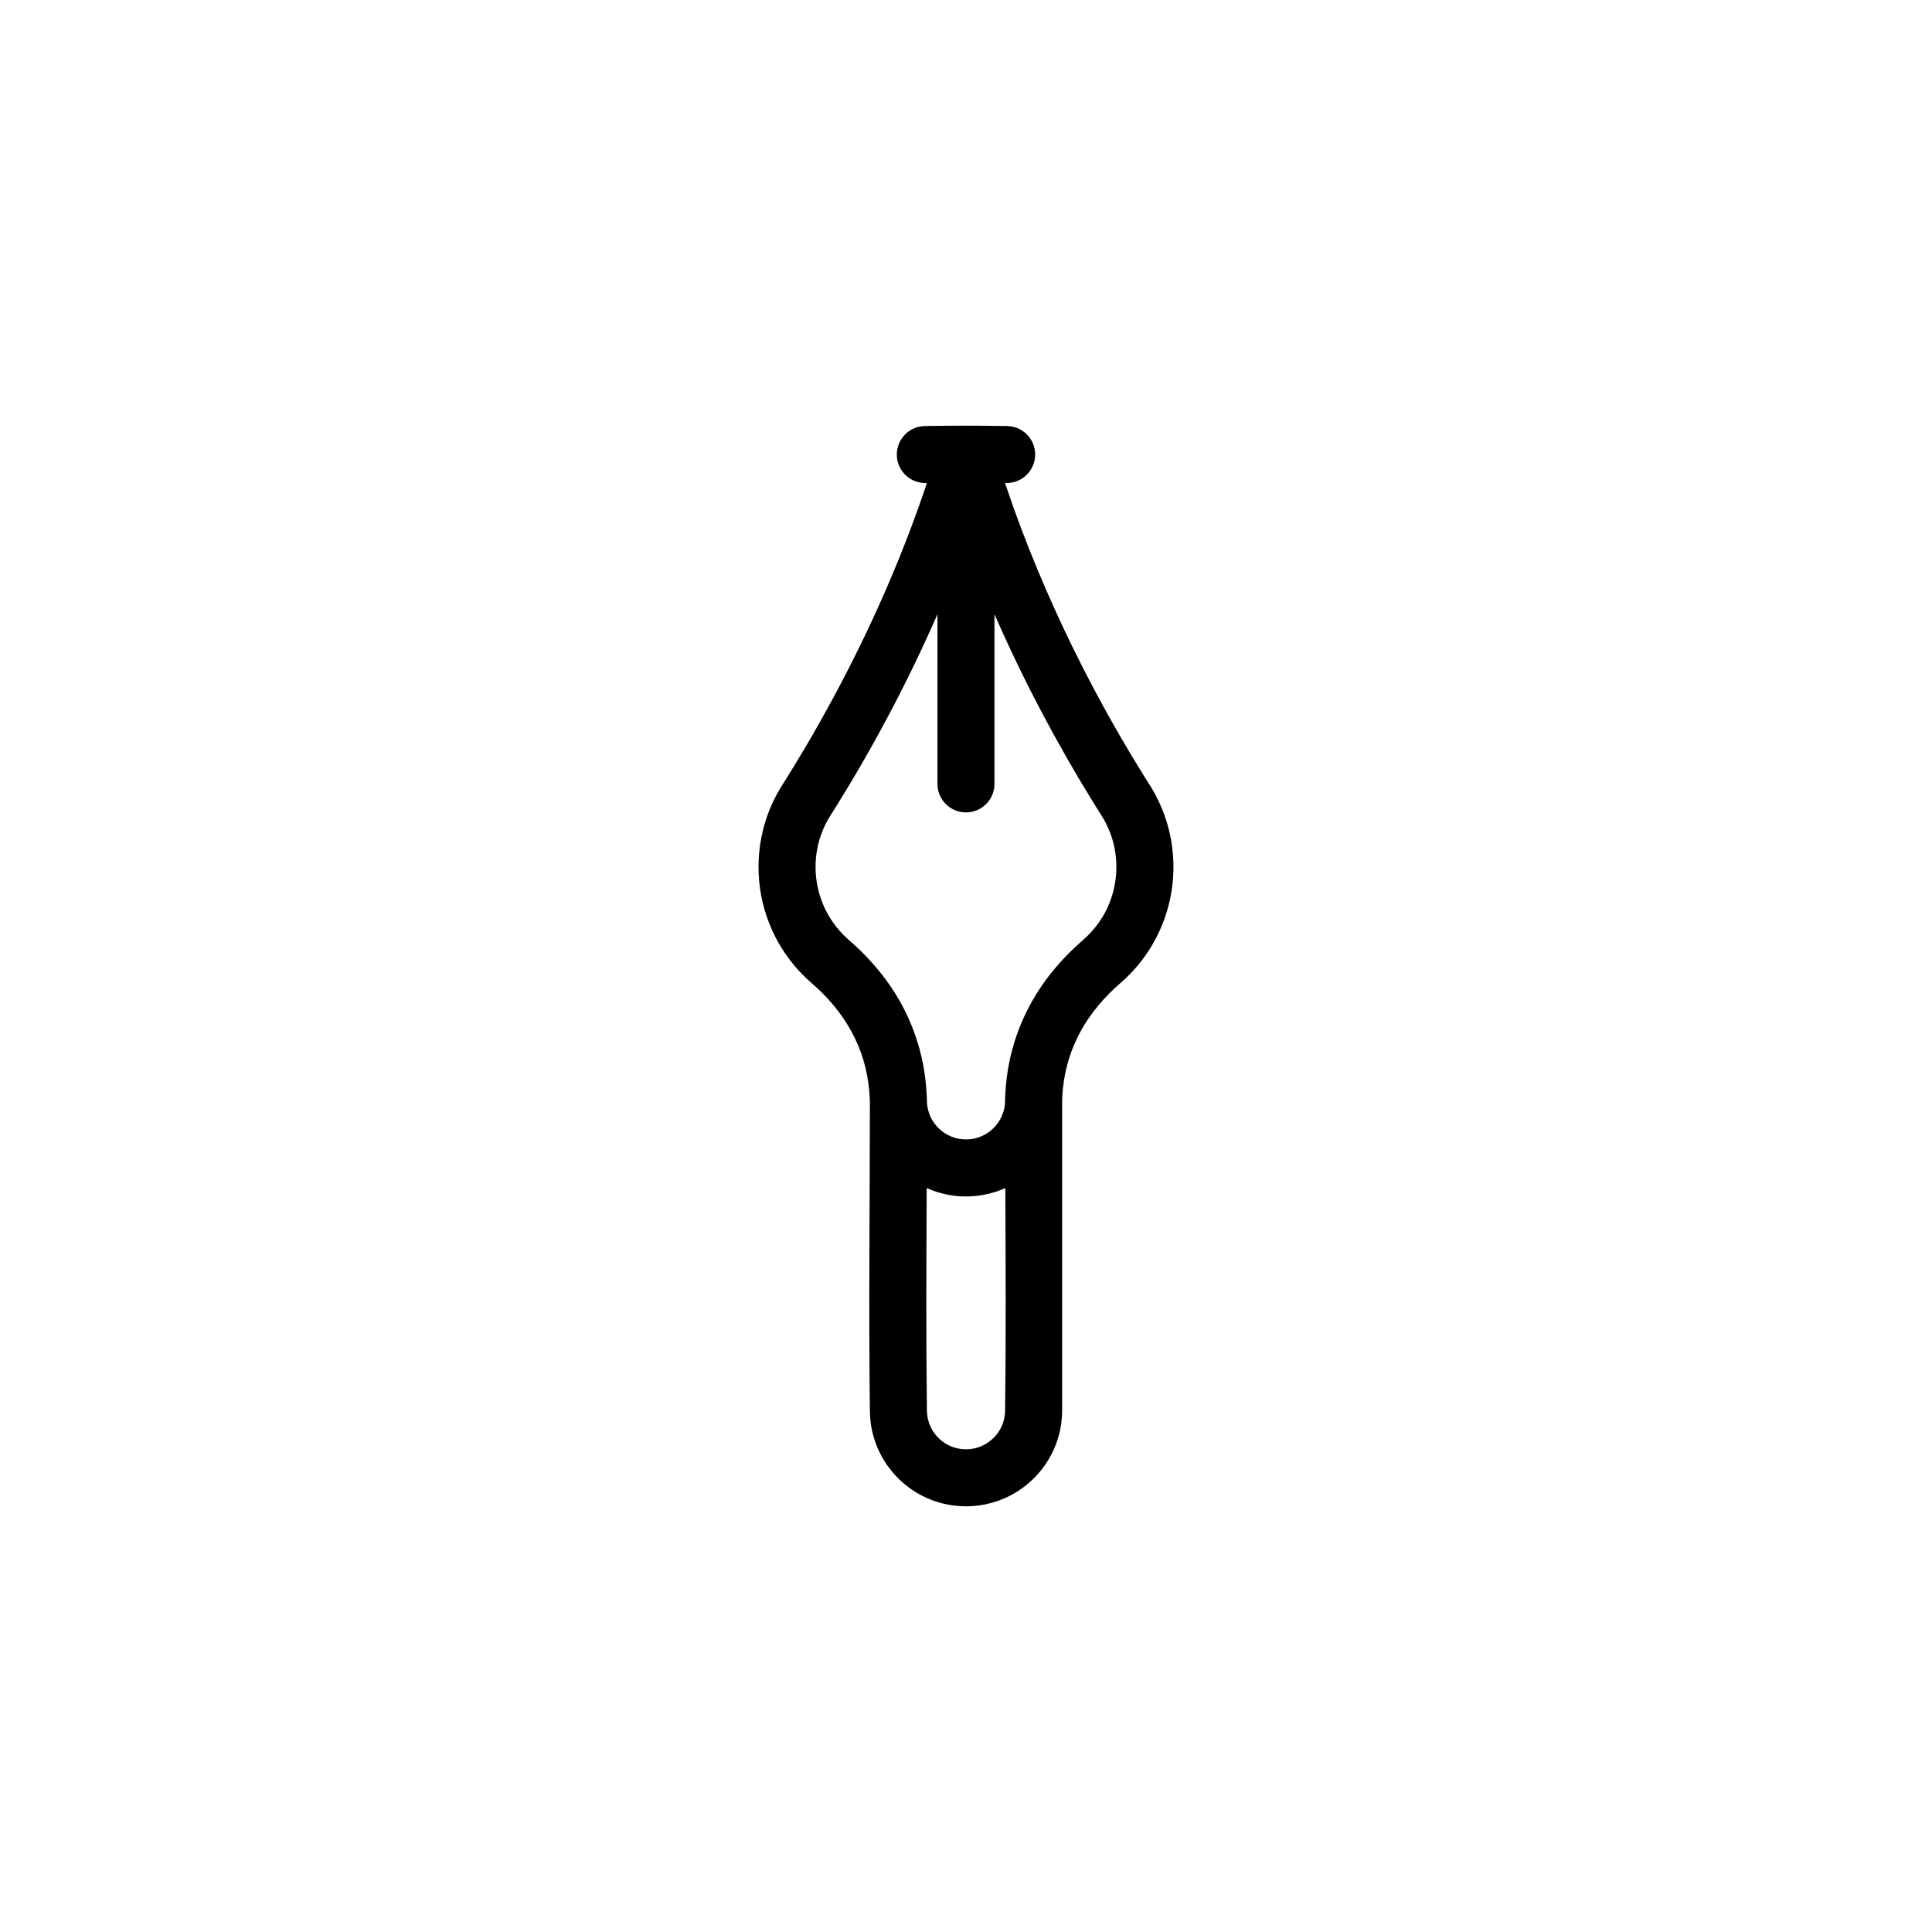 <?xml version="1.0" encoding="UTF-8"?>
<!-- Uploaded to: SVG Repo, www.svgrepo.com, Generator: SVG Repo Mixer Tools -->
<svg fill="#000000" width="800px" height="800px" version="1.1" viewBox="144 144 512 512" xmlns="http://www.w3.org/2000/svg">
 <path d="m389.64 272.02-0.676-0.012c-1.102-0.055-2.172-0.305-3.152-0.805-0.906-0.461-1.715-1.098-2.363-1.871-0.598-0.703-1.066-1.52-1.371-2.398-0.926-2.664-0.258-5.703 1.707-7.731 0.527-0.547 1.137-1.008 1.801-1.375 1.047-0.57 2.195-0.867 3.379-0.922 7.352-0.129 14.707-0.129 22.059 0 1.102 0.055 2.172 0.305 3.16 0.805 0.898 0.457 1.707 1.094 2.356 1.863 0.602 0.711 1.07 1.527 1.371 2.402 0.246 0.715 0.387 1.469 0.414 2.227 0.094 2.824-1.445 5.523-3.922 6.879-1.047 0.574-2.191 0.867-3.379 0.926l-0.68 0.012c1.371 4.078 2.809 8.137 4.332 12.168 5.477 14.477 11.91 28.594 19.16 42.273 3.18 5.988 6.508 11.895 9.996 17.707 1.047 1.746 2.102 3.473 3.172 5.195 0.715 1.145 1.453 2.273 2.156 3.426 0.324 0.543 0.633 1.09 0.938 1.645 1.887 3.535 3.281 7.312 4.078 11.25 0.949 4.715 1.055 9.59 0.316 14.348-0.785 5.062-2.539 9.969-5.141 14.387-1.645 2.797-3.637 5.398-5.898 7.719-0.555 0.57-1.117 1.121-1.703 1.652-0.75 0.688-1.527 1.34-2.273 2.027-0.504 0.473-0.996 0.949-1.488 1.441-1.977 2.004-3.805 4.148-5.406 6.473-2.535 3.684-4.469 7.762-5.652 12.074-0.602 2.188-1.016 4.426-1.246 6.684-0.102 0.992-0.16 1.984-0.203 2.981 0.012 0.289 0.008 0.57-0.004 0.855v81.441c-0.008 1.07-0.066 2.129-0.199 3.184-0.344 2.711-1.129 5.356-2.312 7.816-1.156 2.391-2.688 4.606-4.519 6.527-1.973 2.066-4.289 3.801-6.832 5.106-2.047 1.047-4.227 1.812-6.477 2.273-4.82 0.984-9.91 0.551-14.488-1.25-2.856-1.129-5.508-2.781-7.785-4.852-2.418-2.199-4.406-4.863-5.828-7.805-1.086-2.269-1.84-4.691-2.223-7.176-0.16-1.066-0.238-2.141-0.281-3.219-0.348-27.352-0.016-54.703-0.008-82.059-0.008-0.164-0.008-0.32-0.008-0.48-0.023-0.457-0.027-0.918-0.055-1.375-0.039-0.66-0.039-0.66-0.094-1.32-0.273-2.867-0.789-5.699-1.633-8.457-1.566-5.094-4.191-9.812-7.566-13.926-1.328-1.617-2.762-3.144-4.277-4.586-0.98-0.922-2.012-1.789-3-2.707-0.457-0.434-0.906-0.871-1.352-1.324-2.789-2.891-5.164-6.144-7.008-9.719-2.406-4.68-3.898-9.816-4.359-15.062-0.457-5.113 0.062-10.305 1.531-15.219 0.793-2.672 1.867-5.258 3.191-7.703 0.582-1.078 1.23-2.109 1.887-3.144 0.824-1.312 1.641-2.633 2.457-3.957 1.082-1.773 2.156-3.555 3.215-5.344 10.281-17.461 19.266-35.691 26.621-54.582 1.98-5.086 3.832-10.215 5.566-15.387zm20.781 186.83c-1.883 0.844-3.871 1.461-5.914 1.824-2.762 0.492-5.613 0.527-8.387 0.105-2.254-0.344-4.461-0.992-6.539-1.93-0.082 19.711-0.188 39.434 0.059 59.141 0.055 1.465 0.379 2.891 1.012 4.219 0.582 1.199 1.391 2.281 2.379 3.176 0.926 0.844 2 1.512 3.164 1.977 1.039 0.406 2.141 0.645 3.254 0.699 1.23 0.062 2.469-0.086 3.644-0.453 2.883-0.895 5.285-3.078 6.457-5.859 0.512-1.191 0.762-2.461 0.812-3.758 0.246-19.707 0.141-39.43 0.059-59.141zm-17.984-152.09c-3.965 9.086-8.289 18.02-12.934 26.781-3.301 6.227-6.762 12.363-10.387 18.41-1.086 1.809-2.188 3.617-3.305 5.406-0.441 0.703-0.875 1.402-1.316 2.106-0.293 0.457-0.59 0.91-0.871 1.379-0.246 0.43-0.484 0.863-0.711 1.301-1.129 2.242-1.949 4.625-2.387 7.098-1.125 6.269 0.164 12.867 3.586 18.242 0.992 1.562 2.156 3.016 3.461 4.324 1.027 1.027 2.152 1.953 3.219 2.938 0.488 0.453 0.969 0.91 1.441 1.375 3.148 3.129 6.012 6.535 8.434 10.258 4.012 6.152 6.773 13.07 8.07 20.297 0.41 2.289 0.68 4.602 0.812 6.918 0.035 0.602 0.082 1.211 0.086 1.82 0.008 0.332 0.008 0.664 0.031 0.996 0.023 0.262 0.055 0.52 0.09 0.781 0.223 1.336 0.668 2.613 1.375 3.773 1.344 2.223 3.519 3.891 6.019 4.602 1.105 0.312 2.254 0.438 3.394 0.375 0.863-0.039 1.719-0.191 2.547-0.445 1.199-0.375 2.32-0.969 3.305-1.746 1.844-1.445 3.172-3.512 3.703-5.805 0.117-0.5 0.191-1.016 0.23-1.535 0.016-0.191 0.027-0.383 0.031-0.574-0.031-0.746 0.031-1.5 0.074-2.242 0.168-2.883 0.539-5.746 1.133-8.57 0.938-4.426 2.426-8.738 4.422-12.801 2.043-4.156 4.613-8.039 7.586-11.582 1.602-1.914 3.32-3.731 5.133-5.441 1.074-1.02 2.207-1.961 3.281-2.973 0.352-0.348 0.699-0.699 1.043-1.059 1.637-1.777 3.031-3.762 4.117-5.926 2.68-5.344 3.402-11.582 2.023-17.398-0.609-2.562-1.621-4.996-2.969-7.258-0.23-0.375-0.477-0.746-0.715-1.121-0.66-1.051-1.312-2.106-1.969-3.16-9.781-15.891-18.512-32.441-25.973-49.543v44.98c-0.016 0.445-0.004 0.562-0.066 1.004-0.113 0.84-0.367 1.648-0.742 2.406-0.461 0.902-1.094 1.707-1.871 2.356-0.512 0.441-1.082 0.801-1.699 1.09-2.477 1.148-5.461 0.848-7.66-0.77-0.676-0.504-1.27-1.113-1.75-1.809-0.57-0.832-0.973-1.785-1.172-2.773-0.102-0.504-0.137-0.996-0.152-1.504z" fill-rule="evenodd"/>
</svg>